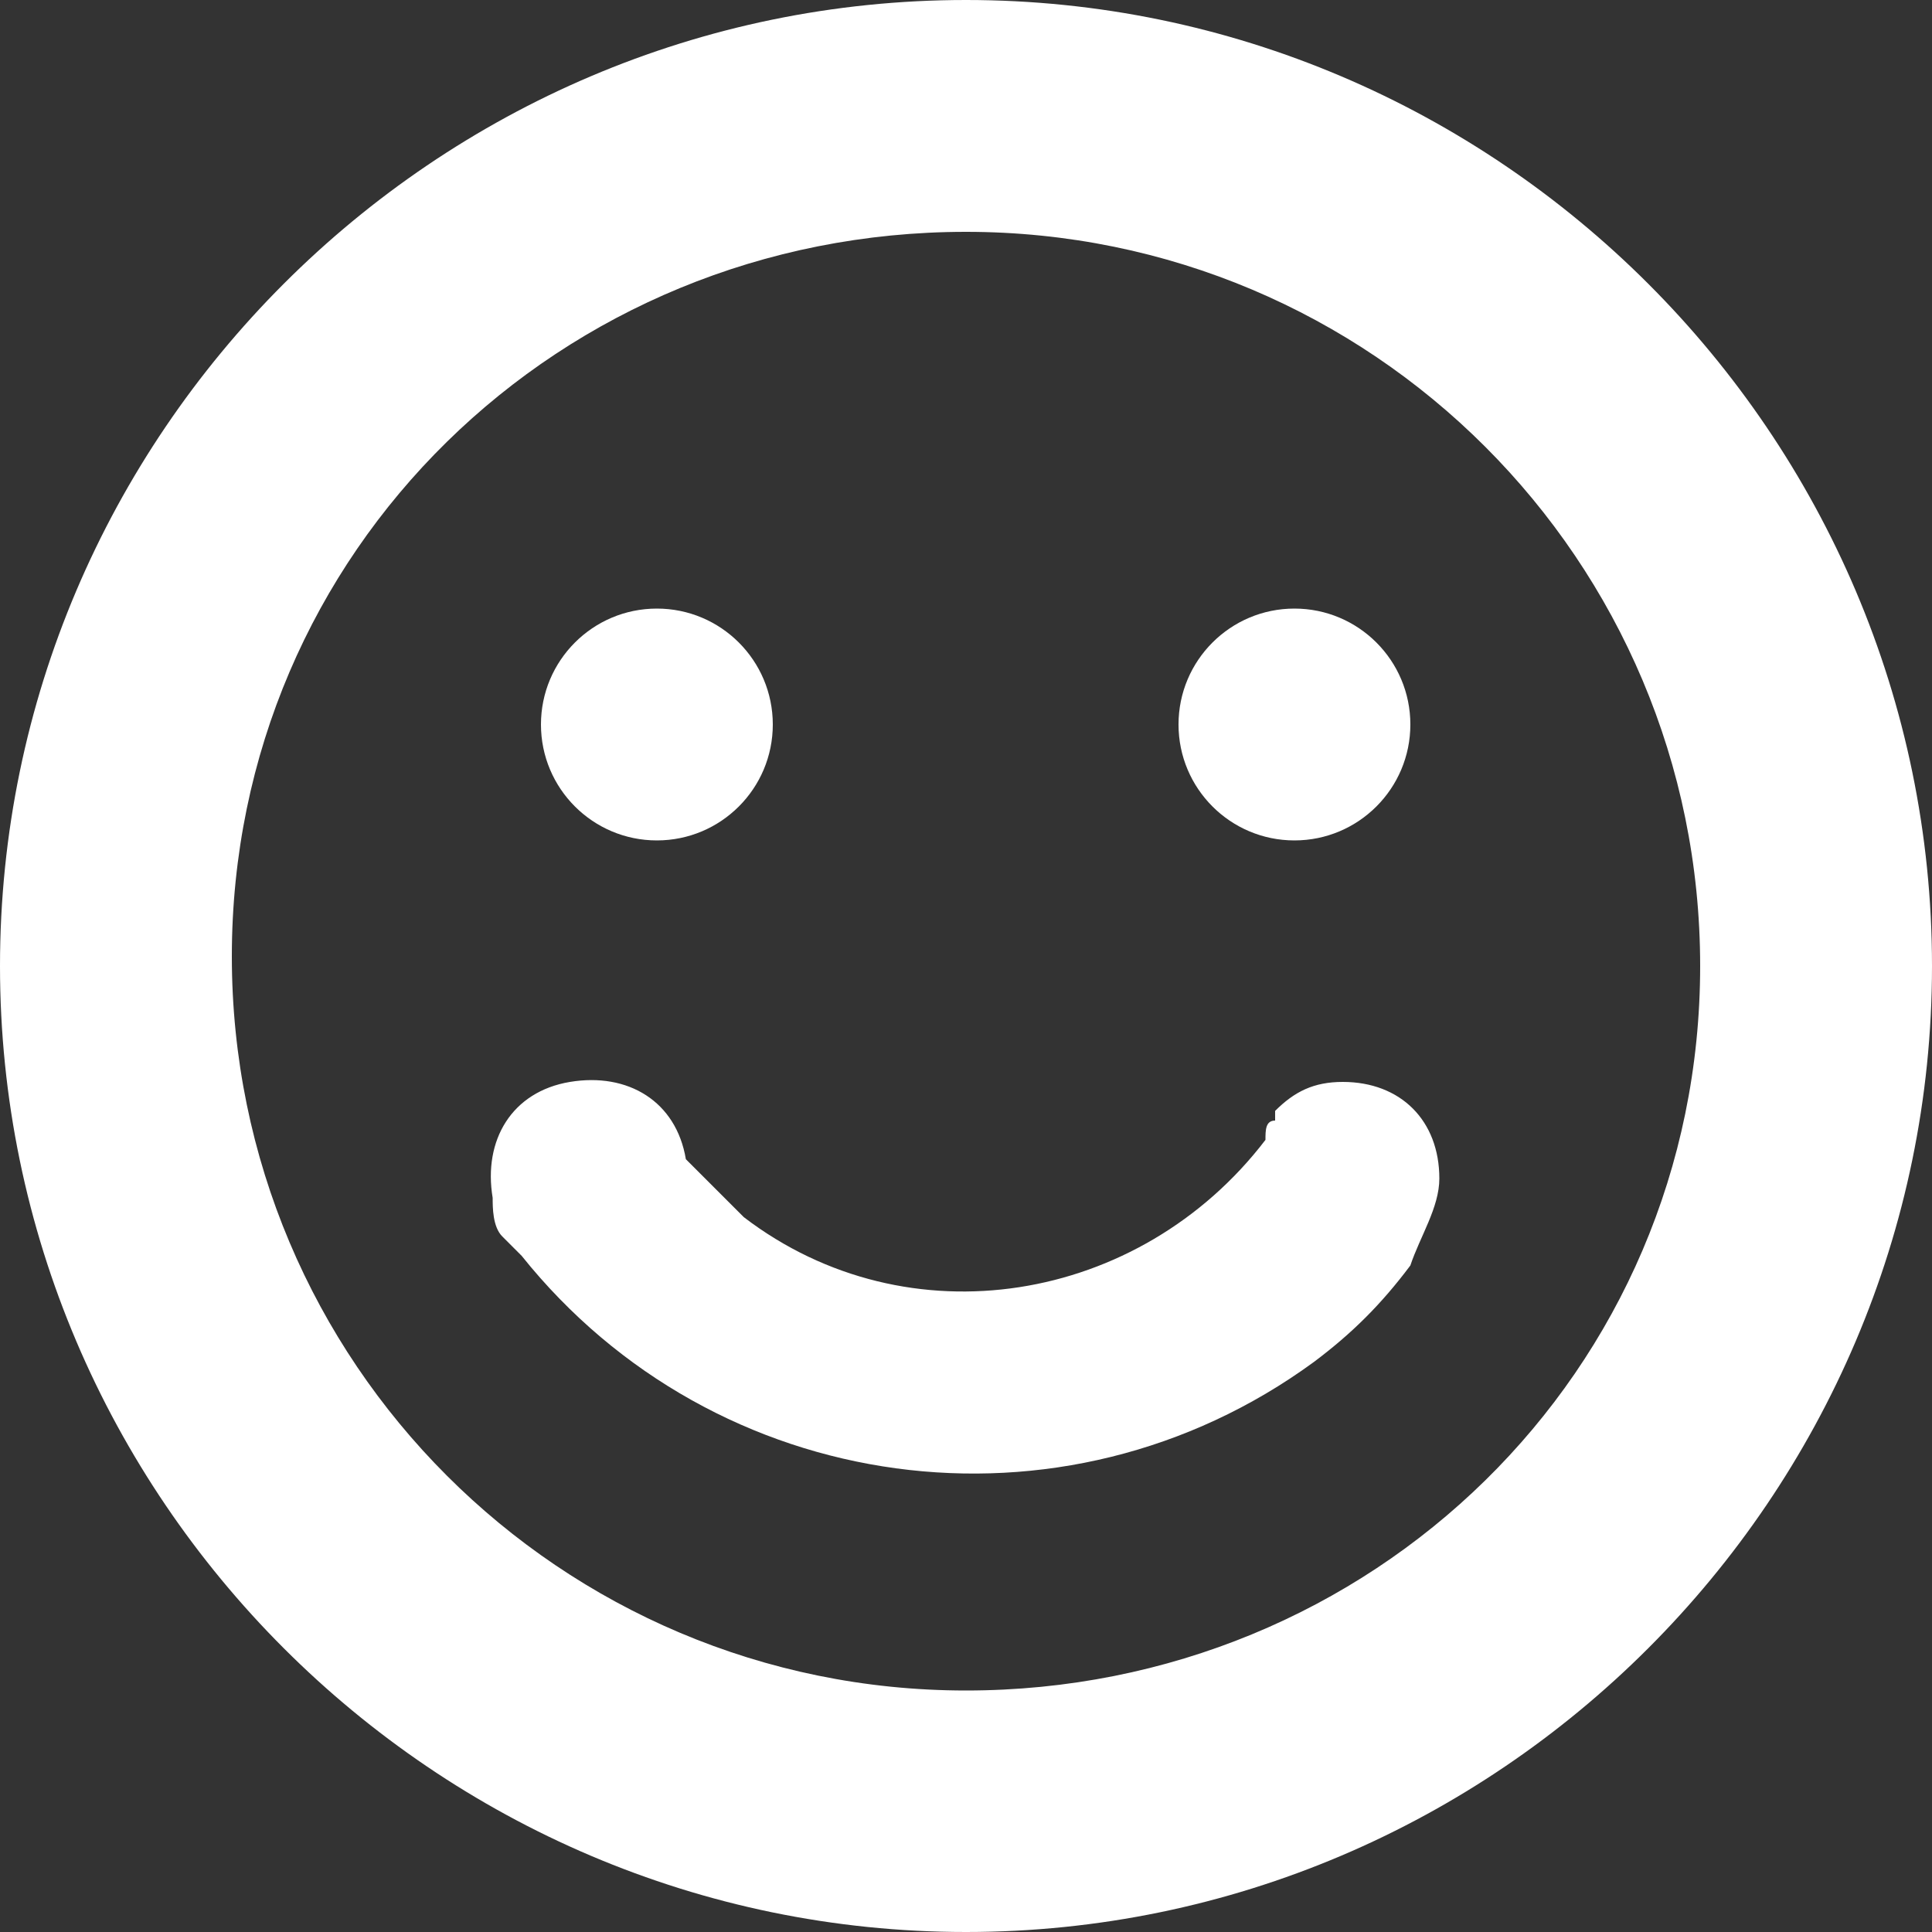 <svg version="1.1" xmlns="http://www.w3.org/2000/svg" viewBox="0 0 20 20">
  <rect x="0" y="0" width="20" height="20" fill="#333333" stroke="none"/>
  <g fill="#fff">
    <path d="M10,0C4.5,0,0,4.5,0,10s4.5,10,10,10s10-4.5,10-10l0,0C20,4.5,15.5,0,10,0z M10,17.5c-4.2,0-7.6-3.4-7.6-7.6S5.8,2.4,10,2.4c4.2,0,7.6,3.4,7.6,7.6S14.2,17.5,10,17.5L10,17.5z"/>
    <circle cx="13.4" cy="7.5" r="1.2"/>
    <circle cx="6.8" cy="7.5" r="1.2"/>
    <path d="M14.9,12.2c0-0.6-0.4-1-1-1c-0.3,0-0.5,0.1-0.7,0.3l0,0v0.1c-0.1,0-0.1,0.1-0.1,0.2c-1.3,1.7-3.7,2.1-5.4,0.8c-0.2-0.2-0.4-0.4-0.6-0.6c-0.1-0.6-0.6-0.9-1.2-0.8c-0.6,0.1-0.9,0.6-0.8,1.2c0,0.1,0,0.3,0.1,0.4l0,0c0,0,0.1,0.1,0.1,0.1l0.1,0.1c2,2.5,5.6,3,8.2,1.1c0.4-0.3,0.7-0.6,1-1C14.7,12.8,14.9,12.5,14.9,12.2z"/>
  </g>
</svg>

